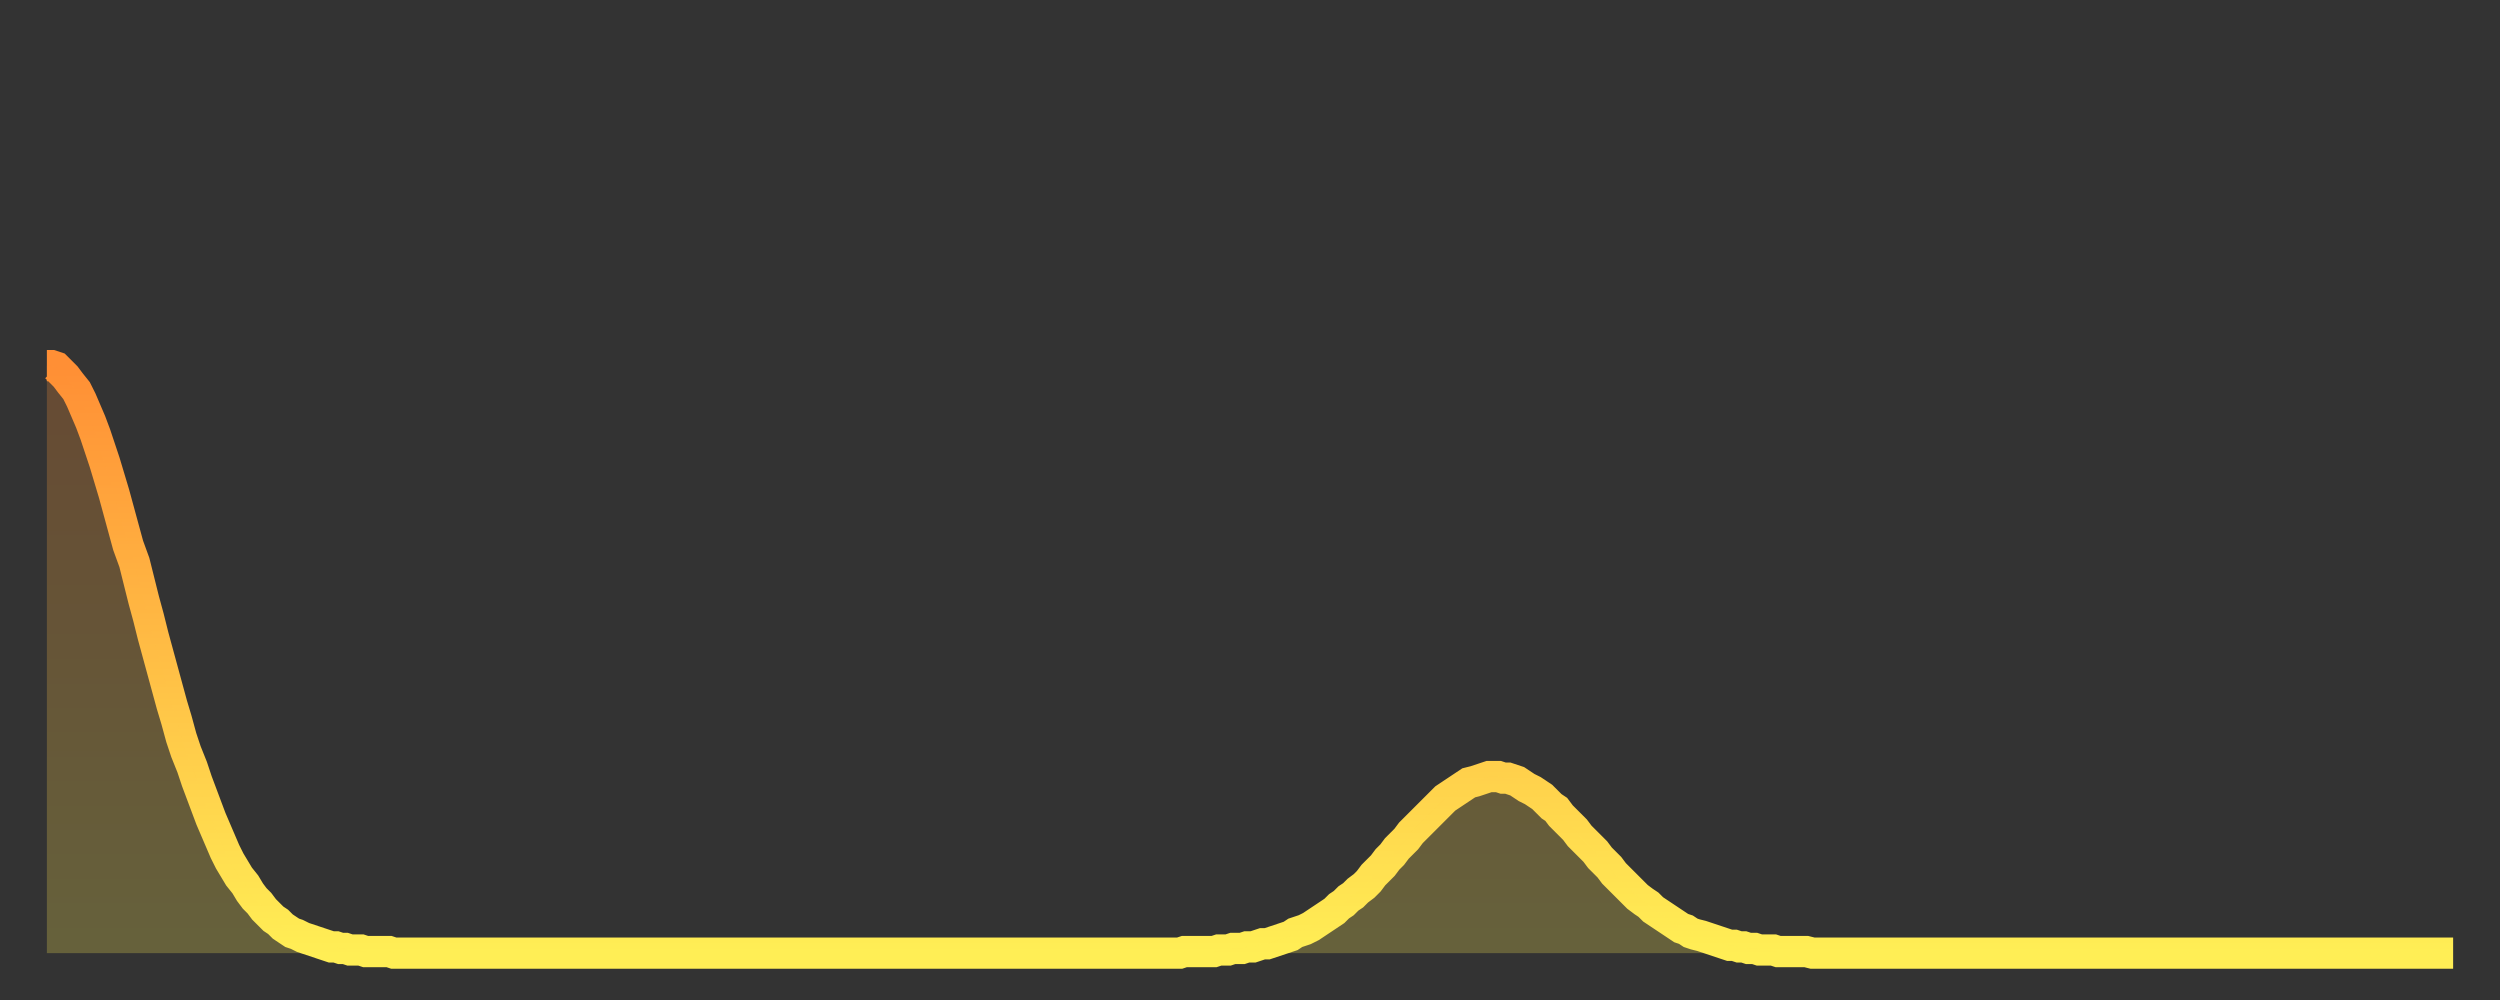 <?xml version="1.0" encoding="utf-8" ?>
<svg baseProfile="full" height="64" version="1.1" width="160" xmlns="http://www.w3.org/2000/svg" xmlns:ev="http://www.w3.org/2001/xml-events" xmlns:xlink="http://www.w3.org/1999/xlink"><rect width="100%" height="100%" fill="#333333" stroke="none"/><defs><linearGradient id="id533654" x1="0" x2="0" y1="0" y2="1"><stop offset="0%" stop-color="#ff8f35" /><stop offset="50%" stop-color="#ffbe45" /><stop offset="100%" stop-color="#ffee55" /></linearGradient></defs><g transform="translate(3,3)"><g><path d="M 0.0 20.4 0.3 20.4 0.6 20.5 0.9 20.8 1.2 21.1 1.5 21.5 1.9 22.0 2.2 22.6 2.5 23.3 2.8 24.0 3.1 24.8 3.4 25.7 3.7 26.6 4.0 27.6 4.3 28.6 4.6 29.7 4.9 30.8 5.2 31.9 5.6 33.0 5.9 34.2 6.2 35.4 6.5 36.5 6.8 37.7 7.1 38.8 7.4 39.9 7.7 41.0 8.0 42.1 8.3 43.1 8.6 44.2 8.9 45.1 9.3 46.1 9.6 47.0 9.9 47.8 10.2 48.6 10.5 49.4 10.8 50.1 11.1 50.8 11.4 51.5 11.7 52.1 12.0 52.6 12.3 53.1 12.7 53.6 13.0 54.1 13.3 54.5 13.6 54.8 13.9 55.2 14.2 55.5 14.5 55.8 14.8 56.0 15.1 56.3 15.4 56.5 15.7 56.7 16.0 56.8 16.4 57.0 16.7 57.1 17.0 57.2 17.3 57.3 17.6 57.4 17.9 57.5 18.2 57.6 18.5 57.6 18.8 57.7 19.1 57.7 19.4 57.8 19.8 57.8 20.1 57.8 20.4 57.9 20.7 57.9 21.0 57.9 21.3 57.9 21.6 57.9 21.9 57.9 22.2 58.0 22.5 58.0 22.8 58.0 23.1 58.0 23.5 58.0 23.8 58.0 24.1 58.0 24.4 58.0 24.7 58.0 25.0 58.0 25.3 58.0 25.6 58.0 25.9 58.0 26.2 58.0 26.5 58.0 26.8 58.0 27.2 58.0 27.5 58.0 27.8 58.0 28.1 58.0 28.4 58.0 28.7 58.0 29.0 58.0 29.3 58.0 29.6 58.0 29.9 58.0 30.2 58.0 30.6 58.0 30.9 58.0 31.2 58.0 31.5 58.0 31.8 58.0 32.1 58.0 32.4 58.0 32.7 58.0 33.0 58.0 33.3 58.0 33.6 58.0 33.9 58.0 34.3 58.0 34.6 58.0 34.9 58.0 35.2 58.0 35.5 58.0 35.8 58.0 36.1 58.0 36.4 58.0 36.7 58.0 37.0 58.0 37.3 58.0 37.7 58.0 38.0 58.0 38.3 58.0 38.6 58.0 38.9 58.0 39.2 58.0 39.5 58.0 39.8 58.0 40.1 58.0 40.4 58.0 40.7 58.0 41.0 58.0 41.4 58.0 41.7 58.0 42.0 58.0 42.3 58.0 42.6 58.0 42.9 58.0 43.2 58.0 43.5 58.0 43.8 58.0 44.1 58.0 44.4 58.0 44.7 58.0 45.1 58.0 45.4 58.0 45.7 58.0 46.0 58.0 46.3 58.0 46.6 58.0 46.9 58.0 47.2 58.0 47.5 58.0 47.8 58.0 48.1 58.0 48.5 58.0 48.8 58.0 49.1 58.0 49.4 58.0 49.7 58.0 50.0 58.0 50.3 58.0 50.6 58.0 50.9 58.0 51.2 58.0 51.5 58.0 51.8 58.0 52.2 58.0 52.5 58.0 52.8 58.0 53.1 58.0 53.4 58.0 53.7 58.0 54.0 58.0 54.3 58.0 54.6 58.0 54.9 58.0 55.2 58.0 55.6 58.0 55.9 58.0 56.2 58.0 56.5 58.0 56.8 58.0 57.1 58.0 57.4 58.0 57.7 58.0 58.0 58.0 58.3 58.0 58.6 58.0 58.9 58.0 59.3 58.0 59.6 58.0 59.9 58.0 60.2 58.0 60.5 58.0 60.8 58.0 61.1 58.0 61.4 58.0 61.7 58.0 62.0 58.0 62.3 58.0 62.6 58.0 63.0 58.0 63.3 58.0 63.6 58.0 63.9 58.0 64.2 58.0 64.5 58.0 64.8 58.0 65.1 58.0 65.4 58.0 65.7 58.0 66.0 58.0 66.4 58.0 66.7 58.0 67.0 58.0 67.3 58.0 67.6 58.0 67.9 58.0 68.2 58.0 68.5 58.0 68.8 58.0 69.1 58.0 69.4 58.0 69.7 58.0 70.1 58.0 70.4 58.0 70.7 58.0 71.0 58.0 71.3 58.0 71.6 58.0 71.9 58.0 72.2 58.0 72.5 58.0 72.8 57.9 73.1 57.9 73.5 57.9 73.8 57.9 74.1 57.9 74.4 57.9 74.7 57.9 75.0 57.8 75.3 57.8 75.6 57.8 75.9 57.7 76.2 57.7 76.5 57.7 76.8 57.6 77.2 57.6 77.5 57.5 77.8 57.4 78.1 57.4 78.4 57.3 78.7 57.2 79.0 57.1 79.3 57.0 79.6 56.9 79.9 56.7 80.2 56.6 80.5 56.5 80.9 56.3 81.2 56.1 81.5 55.9 81.8 55.7 82.1 55.5 82.4 55.3 82.7 55.0 83.0 54.8 83.3 54.5 83.6 54.3 83.9 54.0 84.3 53.7 84.6 53.4 84.9 53.0 85.2 52.7 85.5 52.4 85.8 52.0 86.1 51.7 86.4 51.3 86.7 51.0 87.0 50.7 87.3 50.3 87.6 50.0 88.0 49.6 88.3 49.3 88.6 49.0 88.9 48.7 89.2 48.4 89.5 48.1 89.8 47.9 90.1 47.7 90.4 47.5 90.7 47.3 91.0 47.1 91.4 47.0 91.7 46.9 92.0 46.8 92.3 46.7 92.6 46.7 92.9 46.7 93.2 46.8 93.5 46.8 93.8 46.9 94.1 47.0 94.4 47.2 94.7 47.4 95.1 47.6 95.4 47.8 95.7 48.0 96.0 48.3 96.3 48.6 96.6 48.8 96.9 49.2 97.2 49.5 97.5 49.8 97.8 50.1 98.1 50.5 98.4 50.8 98.8 51.2 99.1 51.5 99.4 51.9 99.7 52.2 100.0 52.5 100.3 52.9 100.6 53.2 100.9 53.5 101.2 53.8 101.5 54.1 101.8 54.4 102.2 54.7 102.5 54.9 102.8 55.2 103.1 55.4 103.4 55.6 103.7 55.8 104.0 56.0 104.3 56.2 104.6 56.4 104.9 56.5 105.2 56.7 105.5 56.8 105.9 56.9 106.2 57.0 106.5 57.1 106.8 57.2 107.1 57.3 107.4 57.4 107.7 57.5 108.0 57.5 108.3 57.6 108.6 57.6 108.9 57.7 109.3 57.7 109.6 57.8 109.9 57.8 110.2 57.8 110.5 57.8 110.8 57.9 111.1 57.9 111.4 57.9 111.7 57.9 112.0 57.9 112.3 57.9 112.6 57.9 113.0 58.0 113.3 58.0 113.6 58.0 113.9 58.0 114.2 58.0 114.5 58.0 114.8 58.0 115.1 58.0 115.4 58.0 115.7 58.0 116.0 58.0 116.3 58.0 116.7 58.0 117.0 58.0 117.3 58.0 117.6 58.0 117.9 58.0 118.2 58.0 118.5 58.0 118.8 58.0 119.1 58.0 119.4 58.0 119.7 58.0 120.1 58.0 120.4 58.0 120.7 58.0 121.0 58.0 121.3 58.0 121.6 58.0 121.9 58.0 122.2 58.0 122.5 58.0 122.8 58.0 123.1 58.0 123.4 58.0 123.8 58.0 124.1 58.0 124.4 58.0 124.7 58.0 125.0 58.0 125.3 58.0 125.6 58.0 125.9 58.0 126.2 58.0 126.5 58.0 126.8 58.0 127.2 58.0 127.5 58.0 127.8 58.0 128.1 58.0 128.4 58.0 128.7 58.0 129.0 58.0 129.3 58.0 129.6 58.0 129.9 58.0 130.2 58.0 130.5 58.0 130.9 58.0 131.2 58.0 131.5 58.0 131.8 58.0 132.1 58.0 132.4 58.0 132.7 58.0 133.0 58.0 133.3 58.0 133.6 58.0 133.9 58.0 134.2 58.0 134.6 58.0 134.9 58.0 135.2 58.0 135.5 58.0 135.8 58.0 136.1 58.0 136.4 58.0 136.7 58.0 137.0 58.0 137.3 58.0 137.6 58.0 138.0 58.0 138.3 58.0 138.6 58.0 138.9 58.0 139.2 58.0 139.5 58.0 139.8 58.0 140.1 58.0 140.4 58.0 140.7 58.0 141.0 58.0 141.3 58.0 141.7 58.0 142.0 58.0 142.3 58.0 142.6 58.0 142.9 58.0 143.2 58.0 143.5 58.0 143.8 58.0 144.1 58.0 144.4 58.0 144.7 58.0 145.1 58.0 145.4 58.0 145.7 58.0 146.0 58.0 146.3 58.0 146.6 58.0 146.9 58.0 147.2 58.0 147.5 58.0 147.8 58.0 148.1 58.0 148.4 58.0 148.8 58.0 149.1 58.0 149.4 58.0 149.7 58.0 150.0 58.0 150.3 58.0 150.6 58.0 150.9 58.0 151.2 58.0 151.5 58.0 151.8 58.0 152.1 58.0 152.5 58.0 152.8 58.0 153.1 58.0 153.4 58.0 153.7 58.0 154.0 58.0" fill="none" id="graph-curve" opacity="1" stroke="url(#id533654)" stroke-width="2" /><path d="M 0 58 L 0.0 20.4 0.3 20.4 0.6 20.5 0.9 20.8 1.2 21.1 1.5 21.5 1.9 22.0 2.2 22.6 2.5 23.3 2.8 24.0 3.1 24.8 3.4 25.7 3.7 26.6 4.0 27.6 4.3 28.6 4.6 29.7 4.9 30.8 5.2 31.9 5.6 33.0 5.9 34.2 6.2 35.4 6.5 36.5 6.8 37.7 7.1 38.8 7.4 39.9 7.7 41.0 8.0 42.1 8.3 43.1 8.6 44.2 8.9 45.1 9.3 46.1 9.6 47.0 9.9 47.8 10.2 48.6 10.5 49.4 10.8 50.1 11.1 50.8 11.4 51.5 11.7 52.1 12.0 52.6 12.3 53.1 12.7 53.6 13.0 54.1 13.3 54.5 13.6 54.8 13.9 55.2 14.2 55.5 14.5 55.8 14.8 56.0 15.1 56.3 15.4 56.5 15.7 56.7 16.0 56.8 16.4 57.0 16.7 57.1 17.0 57.2 17.3 57.3 17.6 57.4 17.9 57.5 18.2 57.6 18.5 57.6 18.8 57.7 19.1 57.7 19.4 57.8 19.8 57.8 20.1 57.8 20.4 57.9 20.7 57.9 21.0 57.9 21.3 57.9 21.6 57.9 21.9 57.9 22.2 58.0 22.5 58.0 22.8 58.0 23.1 58.0 23.5 58.0 23.8 58.0 24.1 58.0 24.4 58.0 24.7 58.0 25.0 58.0 25.3 58.0 25.6 58.0 25.9 58.0 26.2 58.0 26.5 58.0 26.8 58.0 27.2 58.0 27.5 58.0 27.8 58.0 28.1 58.0 28.4 58.0 28.7 58.0 29.0 58.0 29.3 58.0 29.6 58.0 29.9 58.0 30.2 58.0 30.6 58.0 30.9 58.0 31.2 58.0 31.5 58.0 31.8 58.0 32.1 58.0 32.4 58.0 32.7 58.0 33.0 58.0 33.3 58.0 33.6 58.0 33.9 58.0 34.3 58.0 34.6 58.0 34.9 58.0 35.2 58.0 35.5 58.0 35.8 58.0 36.1 58.0 36.4 58.0 36.7 58.0 37.0 58.0 37.3 58.0 37.7 58.0 38.0 58.0 38.3 58.0 38.6 58.0 38.9 58.0 39.2 58.0 39.5 58.0 39.8 58.0 40.1 58.0 40.4 58.0 40.7 58.0 41.0 58.0 41.4 58.0 41.7 58.0 42.0 58.0 42.3 58.0 42.6 58.0 42.9 58.0 43.2 58.0 43.5 58.0 43.8 58.0 44.1 58.0 44.4 58.0 44.7 58.0 45.1 58.0 45.4 58.0 45.7 58.0 46.0 58.0 46.3 58.0 46.6 58.0 46.9 58.0 47.2 58.0 47.5 58.0 47.8 58.0 48.1 58.0 48.5 58.0 48.8 58.0 49.1 58.0 49.4 58.0 49.7 58.0 50.0 58.0 50.3 58.0 50.6 58.0 50.9 58.0 51.2 58.0 51.5 58.0 51.8 58.0 52.2 58.0 52.5 58.0 52.8 58.0 53.1 58.0 53.4 58.0 53.7 58.0 54.0 58.0 54.3 58.0 54.6 58.0 54.9 58.0 55.2 58.0 55.6 58.0 55.9 58.0 56.2 58.0 56.5 58.0 56.8 58.0 57.1 58.0 57.4 58.0 57.7 58.0 58.0 58.0 58.3 58.0 58.6 58.0 58.9 58.0 59.3 58.0 59.6 58.0 59.9 58.0 60.2 58.0 60.5 58.0 60.8 58.0 61.1 58.0 61.4 58.0 61.7 58.0 62.0 58.0 62.3 58.0 62.6 58.0 63.0 58.0 63.3 58.0 63.6 58.0 63.9 58.0 64.2 58.0 64.5 58.0 64.8 58.0 65.1 58.0 65.4 58.0 65.7 58.0 66.0 58.0 66.4 58.0 66.7 58.0 67.0 58.0 67.3 58.0 67.6 58.0 67.9 58.0 68.2 58.0 68.5 58.0 68.8 58.0 69.1 58.0 69.4 58.0 69.7 58.0 70.1 58.0 70.4 58.0 70.7 58.0 71.0 58.0 71.3 58.0 71.6 58.0 71.9 58.0 72.2 58.0 72.5 58.0 72.8 57.9 73.1 57.9 73.5 57.9 73.8 57.9 74.1 57.9 74.4 57.9 74.7 57.9 75.0 57.8 75.3 57.8 75.6 57.8 75.9 57.7 76.2 57.7 76.5 57.7 76.8 57.6 77.2 57.6 77.5 57.5 77.8 57.4 78.1 57.4 78.4 57.3 78.7 57.2 79.0 57.1 79.3 57.0 79.6 56.9 79.9 56.7 80.2 56.6 80.5 56.5 80.9 56.3 81.2 56.1 81.5 55.9 81.8 55.7 82.1 55.5 82.4 55.3 82.7 55.0 83.0 54.8 83.3 54.5 83.6 54.3 83.9 54.0 84.3 53.7 84.6 53.4 84.9 53.0 85.2 52.7 85.5 52.4 85.8 52.0 86.1 51.7 86.4 51.3 86.7 51.0 87.0 50.7 87.3 50.3 87.6 50.0 88.0 49.6 88.3 49.3 88.6 49.0 88.9 48.7 89.2 48.4 89.5 48.1 89.8 47.9 90.1 47.7 90.4 47.5 90.7 47.3 91.0 47.1 91.4 47.0 91.7 46.9 92.0 46.8 92.3 46.7 92.6 46.7 92.9 46.7 93.2 46.8 93.5 46.8 93.8 46.9 94.1 47.0 94.4 47.2 94.7 47.4 95.1 47.6 95.4 47.8 95.7 48.0 96.0 48.3 96.3 48.6 96.6 48.8 96.9 49.2 97.2 49.5 97.5 49.8 97.8 50.1 98.1 50.5 98.4 50.8 98.8 51.2 99.1 51.5 99.4 51.9 99.7 52.2 100.0 52.5 100.3 52.9 100.6 53.2 100.9 53.5 101.2 53.8 101.5 54.1 101.8 54.4 102.2 54.7 102.5 54.9 102.8 55.2 103.1 55.4 103.4 55.6 103.7 55.8 104.0 56.0 104.3 56.2 104.6 56.4 104.9 56.5 105.2 56.7 105.5 56.8 105.9 56.9 106.2 57.0 106.5 57.1 106.8 57.2 107.1 57.3 107.4 57.4 107.7 57.5 108.0 57.5 108.3 57.6 108.6 57.6 108.9 57.7 109.3 57.7 109.6 57.8 109.9 57.8 110.2 57.8 110.5 57.8 110.8 57.9 111.1 57.9 111.4 57.9 111.7 57.9 112.0 57.9 112.3 57.9 112.6 57.9 113.0 58.0 113.3 58.0 113.6 58.0 113.9 58.0 114.2 58.0 114.5 58.0 114.8 58.0 115.1 58.0 115.4 58.0 115.7 58.0 116.0 58.0 116.3 58.0 116.7 58.0 117.0 58.0 117.3 58.0 117.6 58.0 117.9 58.0 118.2 58.0 118.5 58.0 118.8 58.0 119.1 58.0 119.4 58.0 119.7 58.0 120.1 58.0 120.4 58.0 120.7 58.0 121.0 58.0 121.3 58.0 121.6 58.0 121.9 58.0 122.2 58.0 122.5 58.0 122.8 58.0 123.1 58.0 123.4 58.0 123.8 58.0 124.1 58.0 124.4 58.0 124.7 58.0 125.0 58.0 125.3 58.0 125.6 58.0 125.9 58.0 126.2 58.0 126.5 58.0 126.8 58.0 127.2 58.0 127.5 58.0 127.8 58.0 128.1 58.0 128.4 58.0 128.7 58.0 129.0 58.0 129.3 58.0 129.6 58.0 129.9 58.0 130.2 58.0 130.5 58.0 130.9 58.0 131.2 58.0 131.5 58.0 131.8 58.0 132.1 58.0 132.4 58.0 132.7 58.0 133.0 58.0 133.3 58.0 133.6 58.0 133.9 58.0 134.2 58.0 134.6 58.0 134.9 58.0 135.2 58.0 135.5 58.0 135.8 58.0 136.1 58.0 136.4 58.0 136.7 58.0 137.0 58.0 137.3 58.0 137.6 58.0 138.0 58.0 138.3 58.0 138.6 58.0 138.9 58.0 139.2 58.0 139.5 58.0 139.8 58.0 140.1 58.0 140.4 58.0 140.7 58.0 141.0 58.0 141.3 58.0 141.7 58.0 142.0 58.0 142.3 58.0 142.6 58.0 142.9 58.0 143.2 58.0 143.5 58.0 143.8 58.0 144.1 58.0 144.4 58.0 144.7 58.0 145.1 58.0 145.4 58.0 145.7 58.0 146.0 58.0 146.3 58.0 146.6 58.0 146.9 58.0 147.2 58.0 147.5 58.0 147.8 58.0 148.1 58.0 148.4 58.0 148.8 58.0 149.1 58.0 149.4 58.0 149.7 58.0 150.0 58.0 150.3 58.0 150.6 58.0 150.9 58.0 151.2 58.0 151.5 58.0 151.8 58.0 152.1 58.0 152.5 58.0 152.8 58.0 153.1 58.0 153.4 58.0 153.7 58.0 154.0 58.0 154 58" fill="url(#id533654)" fill-opacity=".25" id="graph-shadow" /></g></g></svg>